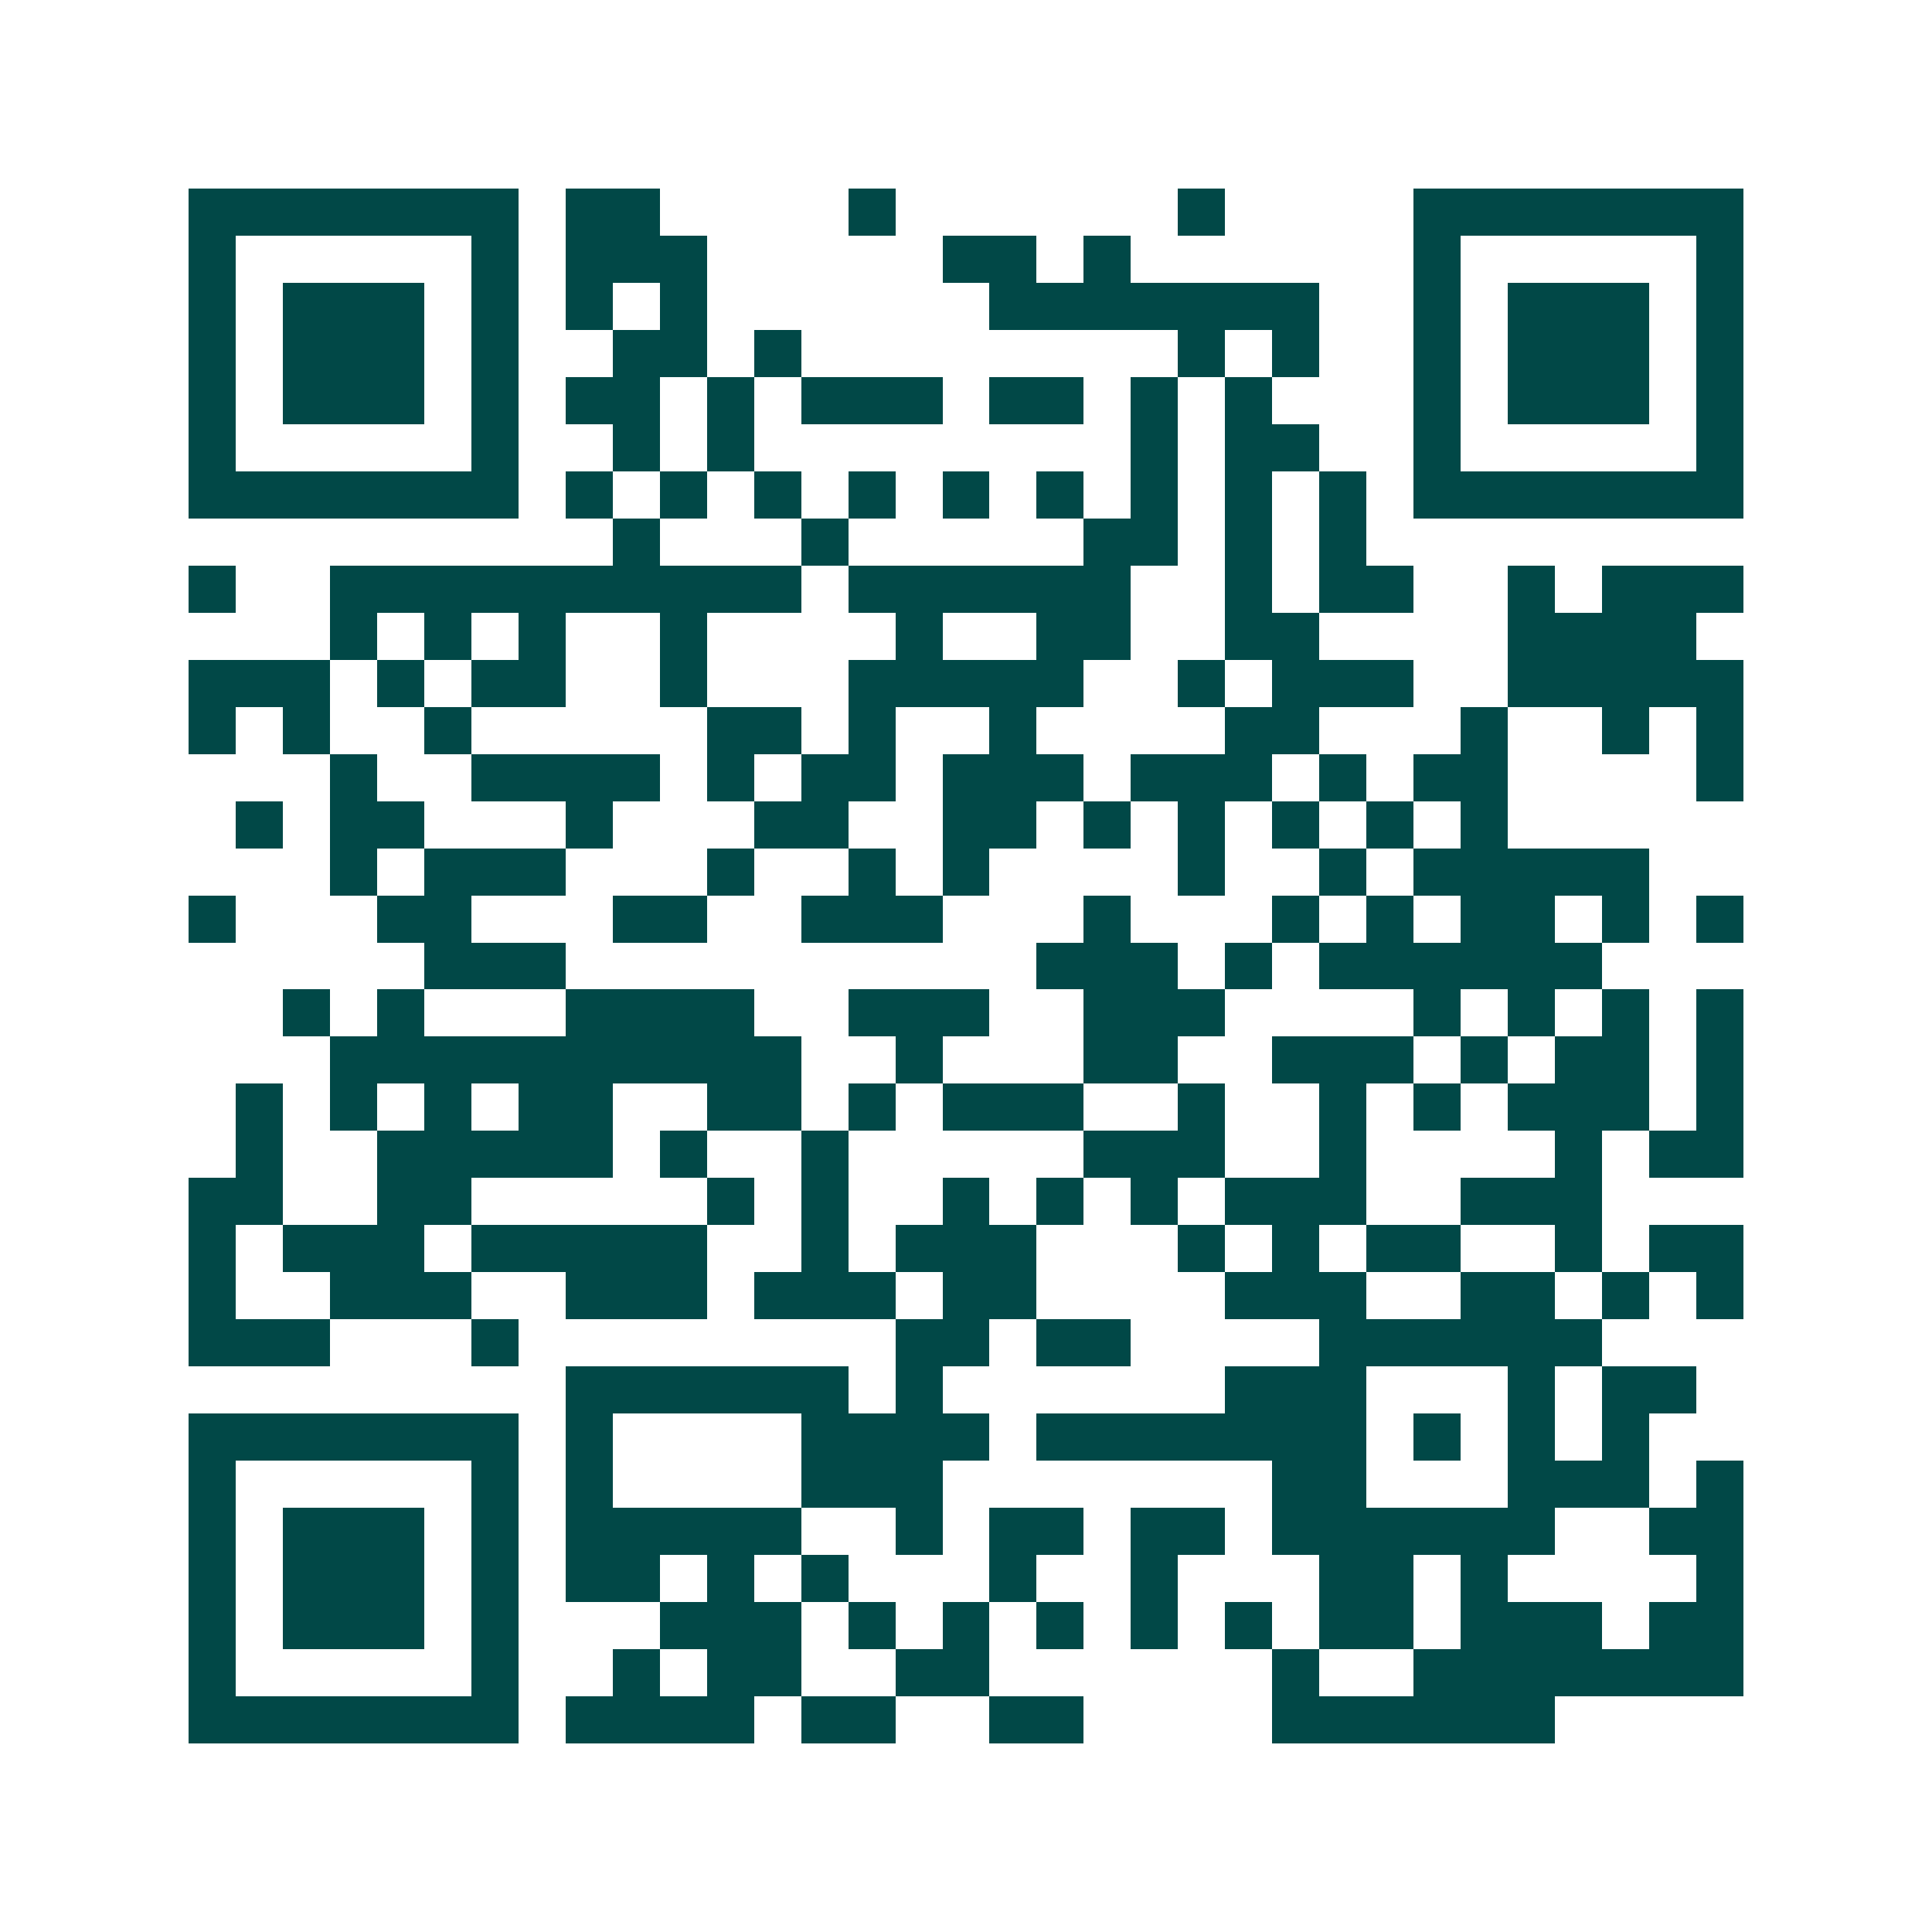 <svg xmlns="http://www.w3.org/2000/svg" width="200" height="200" viewBox="0 0 41 41" shape-rendering="crispEdges"><path fill="#ffffff" d="M0 0h41v41H0z"/><path stroke="#014847" d="M4 4.5h7m1 0h2m4 0h1m6 0h1m4 0h7M4 5.5h1m5 0h1m1 0h3m5 0h2m1 0h1m6 0h1m5 0h1M4 6.5h1m1 0h3m1 0h1m1 0h1m1 0h1m6 0h7m2 0h1m1 0h3m1 0h1M4 7.5h1m1 0h3m1 0h1m2 0h2m1 0h1m8 0h1m1 0h1m2 0h1m1 0h3m1 0h1M4 8.5h1m1 0h3m1 0h1m1 0h2m1 0h1m1 0h3m1 0h2m1 0h1m1 0h1m3 0h1m1 0h3m1 0h1M4 9.5h1m5 0h1m2 0h1m1 0h1m8 0h1m1 0h2m2 0h1m5 0h1M4 10.5h7m1 0h1m1 0h1m1 0h1m1 0h1m1 0h1m1 0h1m1 0h1m1 0h1m1 0h1m1 0h7M13 11.5h1m3 0h1m5 0h2m1 0h1m1 0h1M4 12.5h1m2 0h10m1 0h6m2 0h1m1 0h2m2 0h1m1 0h3M7 13.5h1m1 0h1m1 0h1m2 0h1m4 0h1m2 0h2m2 0h2m4 0h4M4 14.5h3m1 0h1m1 0h2m2 0h1m3 0h5m2 0h1m1 0h3m2 0h5M4 15.5h1m1 0h1m2 0h1m5 0h2m1 0h1m2 0h1m4 0h2m3 0h1m2 0h1m1 0h1M7 16.5h1m2 0h4m1 0h1m1 0h2m1 0h3m1 0h3m1 0h1m1 0h2m4 0h1M5 17.5h1m1 0h2m3 0h1m3 0h2m2 0h2m1 0h1m1 0h1m1 0h1m1 0h1m1 0h1M7 18.5h1m1 0h3m3 0h1m2 0h1m1 0h1m4 0h1m2 0h1m1 0h5M4 19.5h1m3 0h2m3 0h2m2 0h3m3 0h1m3 0h1m1 0h1m1 0h2m1 0h1m1 0h1M9 20.5h3m10 0h3m1 0h1m1 0h6M6 21.5h1m1 0h1m3 0h4m2 0h3m2 0h3m4 0h1m1 0h1m1 0h1m1 0h1M7 22.5h10m2 0h1m3 0h2m2 0h3m1 0h1m1 0h2m1 0h1M5 23.5h1m1 0h1m1 0h1m1 0h2m2 0h2m1 0h1m1 0h3m2 0h1m2 0h1m1 0h1m1 0h3m1 0h1M5 24.5h1m2 0h5m1 0h1m2 0h1m5 0h3m2 0h1m4 0h1m1 0h2M4 25.5h2m2 0h2m5 0h1m1 0h1m2 0h1m1 0h1m1 0h1m1 0h3m2 0h3M4 26.5h1m1 0h3m1 0h5m2 0h1m1 0h3m3 0h1m1 0h1m1 0h2m2 0h1m1 0h2M4 27.5h1m2 0h3m2 0h3m1 0h3m1 0h2m4 0h3m2 0h2m1 0h1m1 0h1M4 28.5h3m3 0h1m8 0h2m1 0h2m4 0h6M12 29.5h6m1 0h1m6 0h3m3 0h1m1 0h2M4 30.5h7m1 0h1m4 0h4m1 0h7m1 0h1m1 0h1m1 0h1M4 31.5h1m5 0h1m1 0h1m4 0h3m7 0h2m3 0h3m1 0h1M4 32.5h1m1 0h3m1 0h1m1 0h5m2 0h1m1 0h2m1 0h2m1 0h6m2 0h2M4 33.5h1m1 0h3m1 0h1m1 0h2m1 0h1m1 0h1m3 0h1m2 0h1m3 0h2m1 0h1m4 0h1M4 34.5h1m1 0h3m1 0h1m3 0h3m1 0h1m1 0h1m1 0h1m1 0h1m1 0h1m1 0h2m1 0h3m1 0h2M4 35.5h1m5 0h1m2 0h1m1 0h2m2 0h2m6 0h1m2 0h7M4 36.5h7m1 0h4m1 0h2m2 0h2m4 0h6"/></svg>
